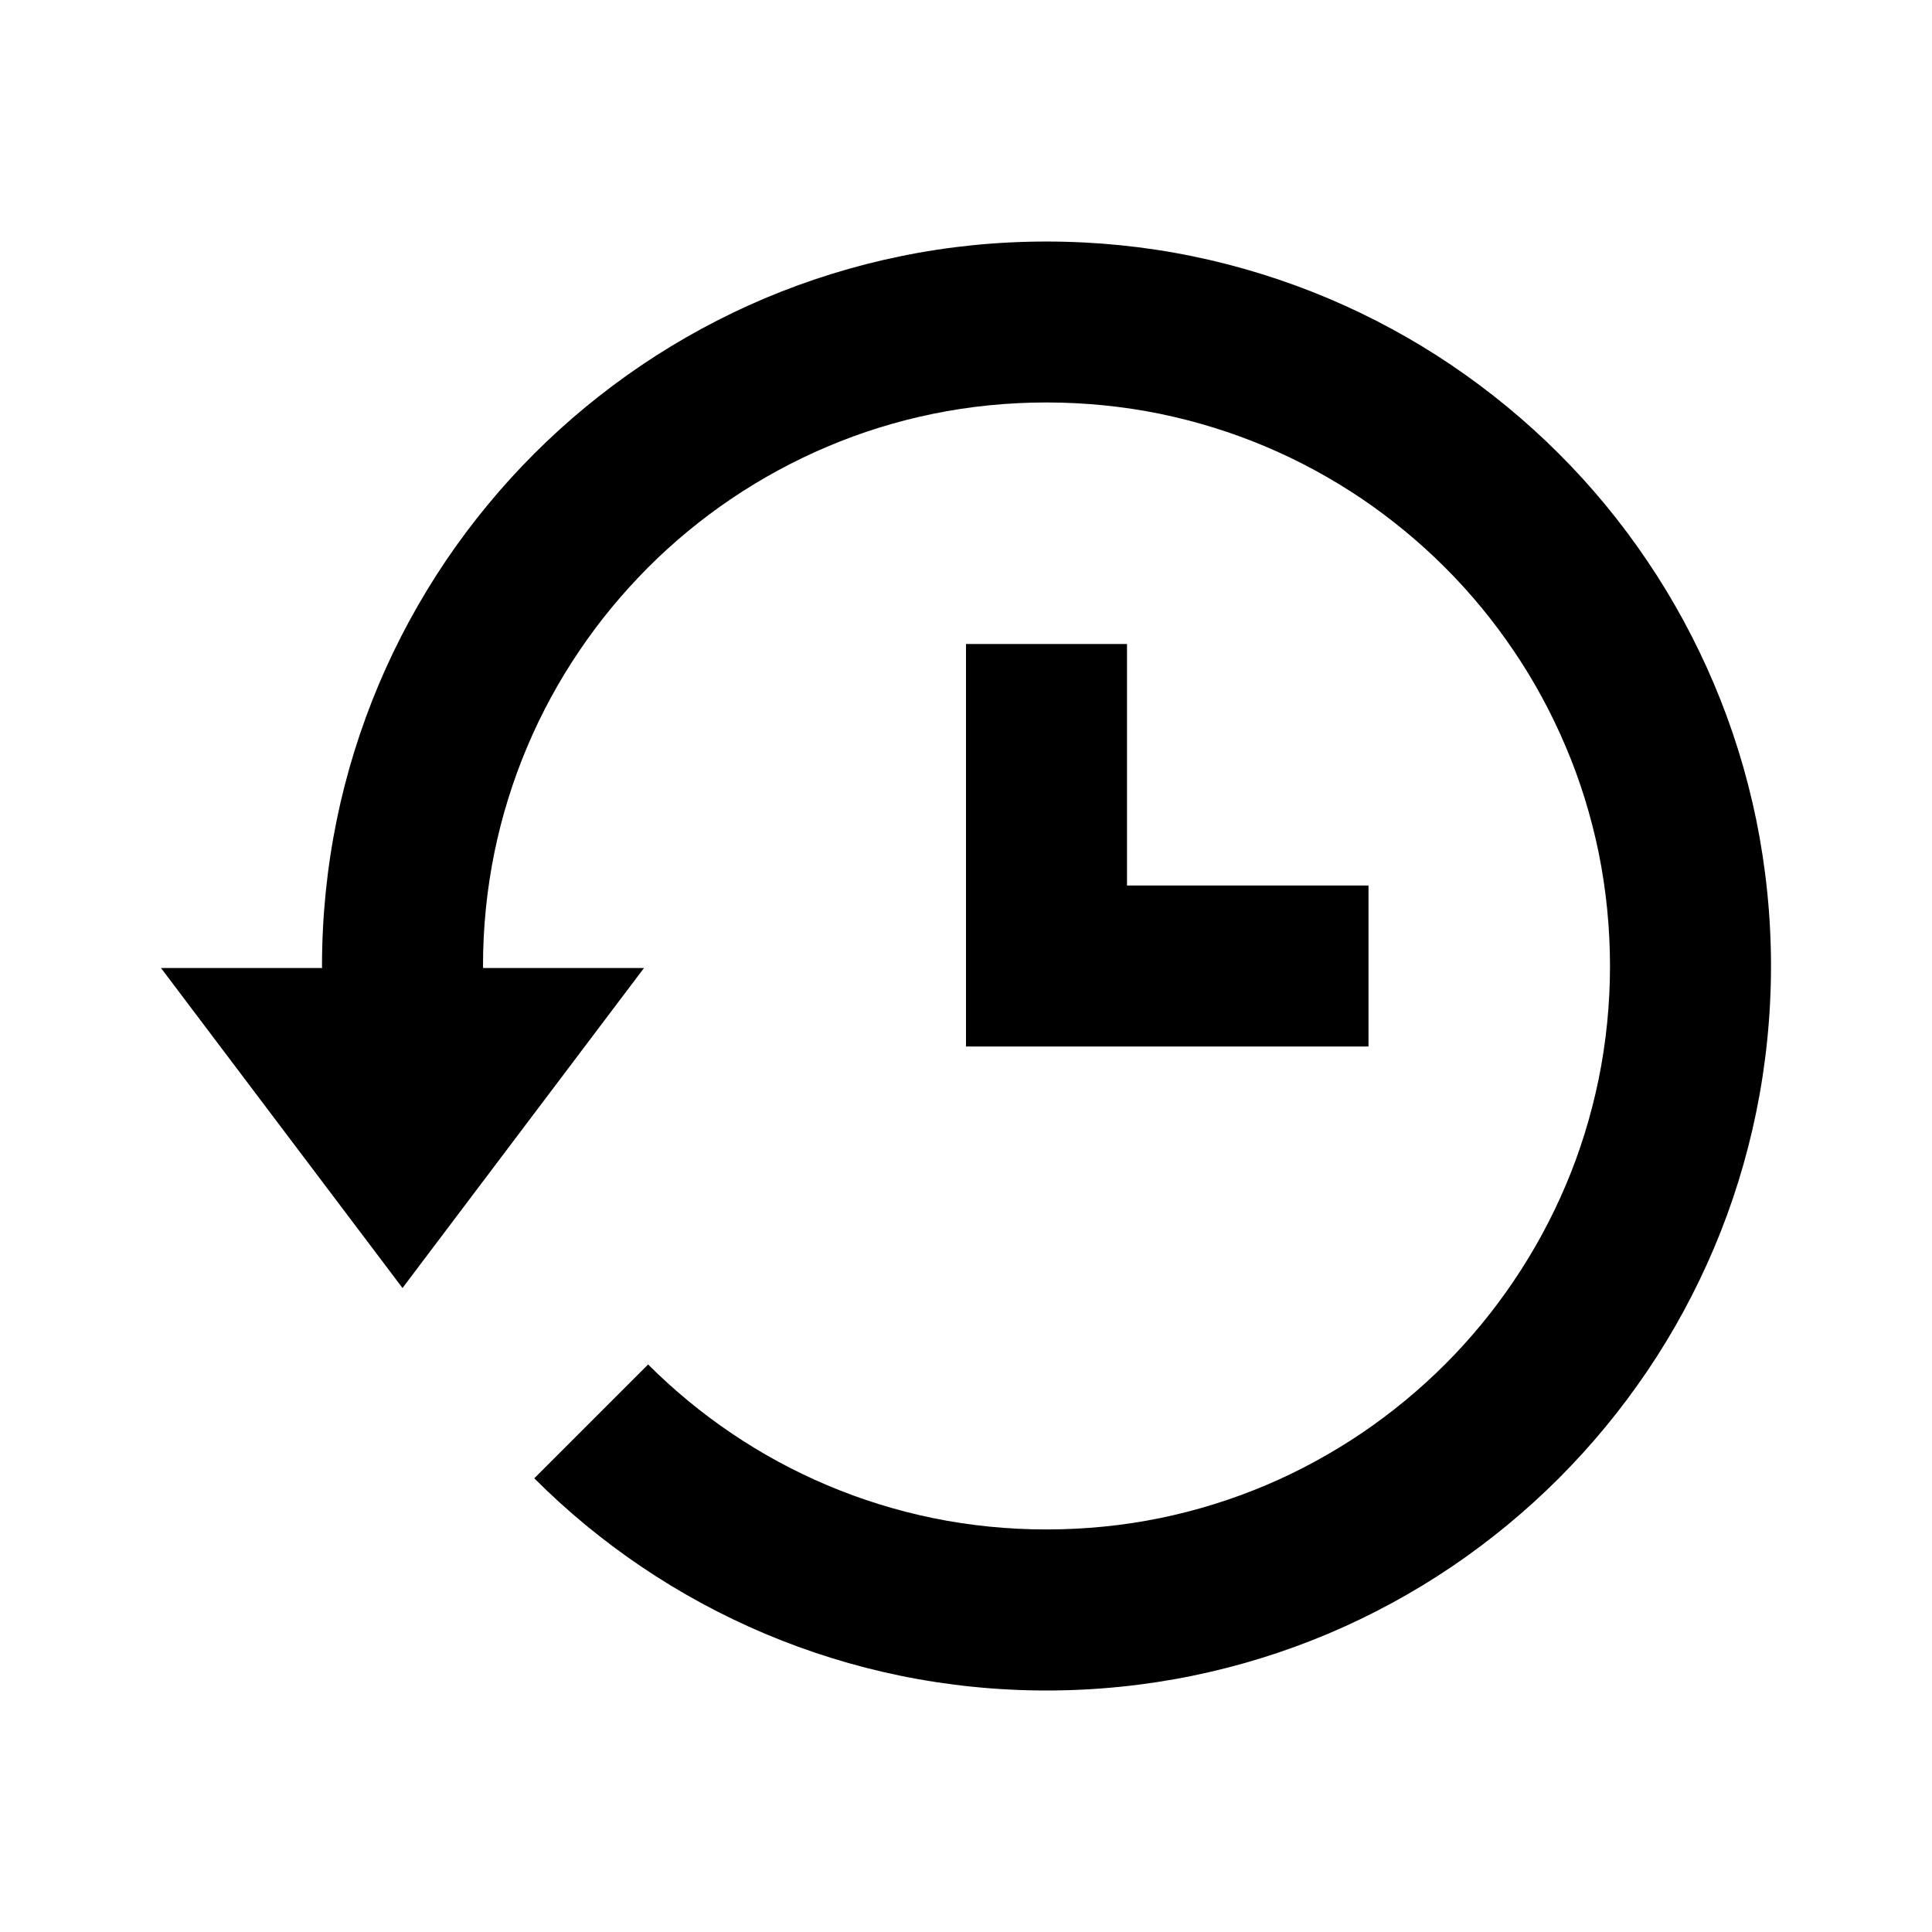 <svg xmlns="http://www.w3.org/2000/svg" width="24" height="24" viewBox="0 0 24 24"><path d="M12 8L12 13 17 13 17 11 14 11 14 8z"/><path d="M21.292,8.497c-0.226-0.535-0.505-1.05-0.829-1.529c-0.322-0.478-0.691-0.926-1.099-1.333S18.51,4.86,18.032,4.537 c-0.482-0.326-0.997-0.604-1.528-0.829c-0.545-0.23-1.114-0.407-1.69-0.525c-1.181-0.243-2.444-0.244-3.626,0 c-0.579,0.118-1.147,0.295-1.69,0.524c-0.531,0.225-1.045,0.503-1.529,0.83C7.492,4.859,7.043,5.229,6.636,5.636 C6.229,6.043,5.859,6.492,5.537,6.968C5.211,7.452,4.932,7.966,4.708,8.496c-0.23,0.544-0.407,1.113-0.525,1.69 C4.062,10.778,4,11.388,4,12c0,0.008,0.001,0.017,0.001,0.025H2L5,16l3-3.975H6.001C6.001,12.017,6,12.008,6,12 c0-0.477,0.048-0.952,0.142-1.412c0.092-0.449,0.229-0.89,0.408-1.313c0.174-0.412,0.391-0.813,0.645-1.188 C7.445,7.716,7.733,7.368,8.05,7.05s0.666-0.605,1.036-0.855c0.376-0.254,0.777-0.471,1.19-0.646 c0.421-0.179,0.863-0.316,1.313-0.408c0.919-0.189,1.904-0.188,2.823,0c0.447,0.092,0.89,0.229,1.313,0.408 c0.413,0.174,0.813,0.392,1.188,0.644c0.37,0.251,0.72,0.539,1.037,0.856c0.317,0.316,0.604,0.665,0.855,1.037 c0.252,0.372,0.469,0.772,0.645,1.189c0.178,0.417,0.314,0.858,0.408,1.311C19.952,11.049,20,11.524,20,12 s-0.048,0.951-0.142,1.41c-0.094,0.455-0.23,0.896-0.408,1.314c-0.176,0.416-0.393,0.815-0.646,1.189 c-0.25,0.371-0.537,0.72-0.854,1.036c-0.317,0.317-0.667,0.605-1.036,0.855c-0.376,0.253-0.775,0.471-1.189,0.646 c-0.423,0.179-0.865,0.316-1.313,0.408c-0.918,0.188-1.902,0.189-2.823,0c-0.449-0.092-0.89-0.229-1.313-0.408 c-0.412-0.174-0.813-0.391-1.188-0.645c-0.371-0.25-0.719-0.538-1.037-0.855l-1.414,1.414c0.407,0.408,0.855,0.777,1.332,1.099 c0.483,0.326,0.998,0.605,1.528,0.829c0.544,0.23,1.113,0.407,1.69,0.525C11.778,20.938,12.388,21,13,21 c0.612,0,1.223-0.062,1.813-0.183c0.577-0.118,1.146-0.294,1.69-0.524c0.532-0.225,1.047-0.504,1.531-0.831 c0.476-0.322,0.923-0.691,1.33-1.098s0.776-0.855,1.098-1.331c0.325-0.48,0.604-0.995,0.83-1.529 c0.228-0.538,0.405-1.106,0.525-1.692C21.938,13.22,22,12.61,22,12s-0.062-1.22-0.183-1.814 C21.697,9.602,21.52,9.034,21.292,8.497z"/></svg>